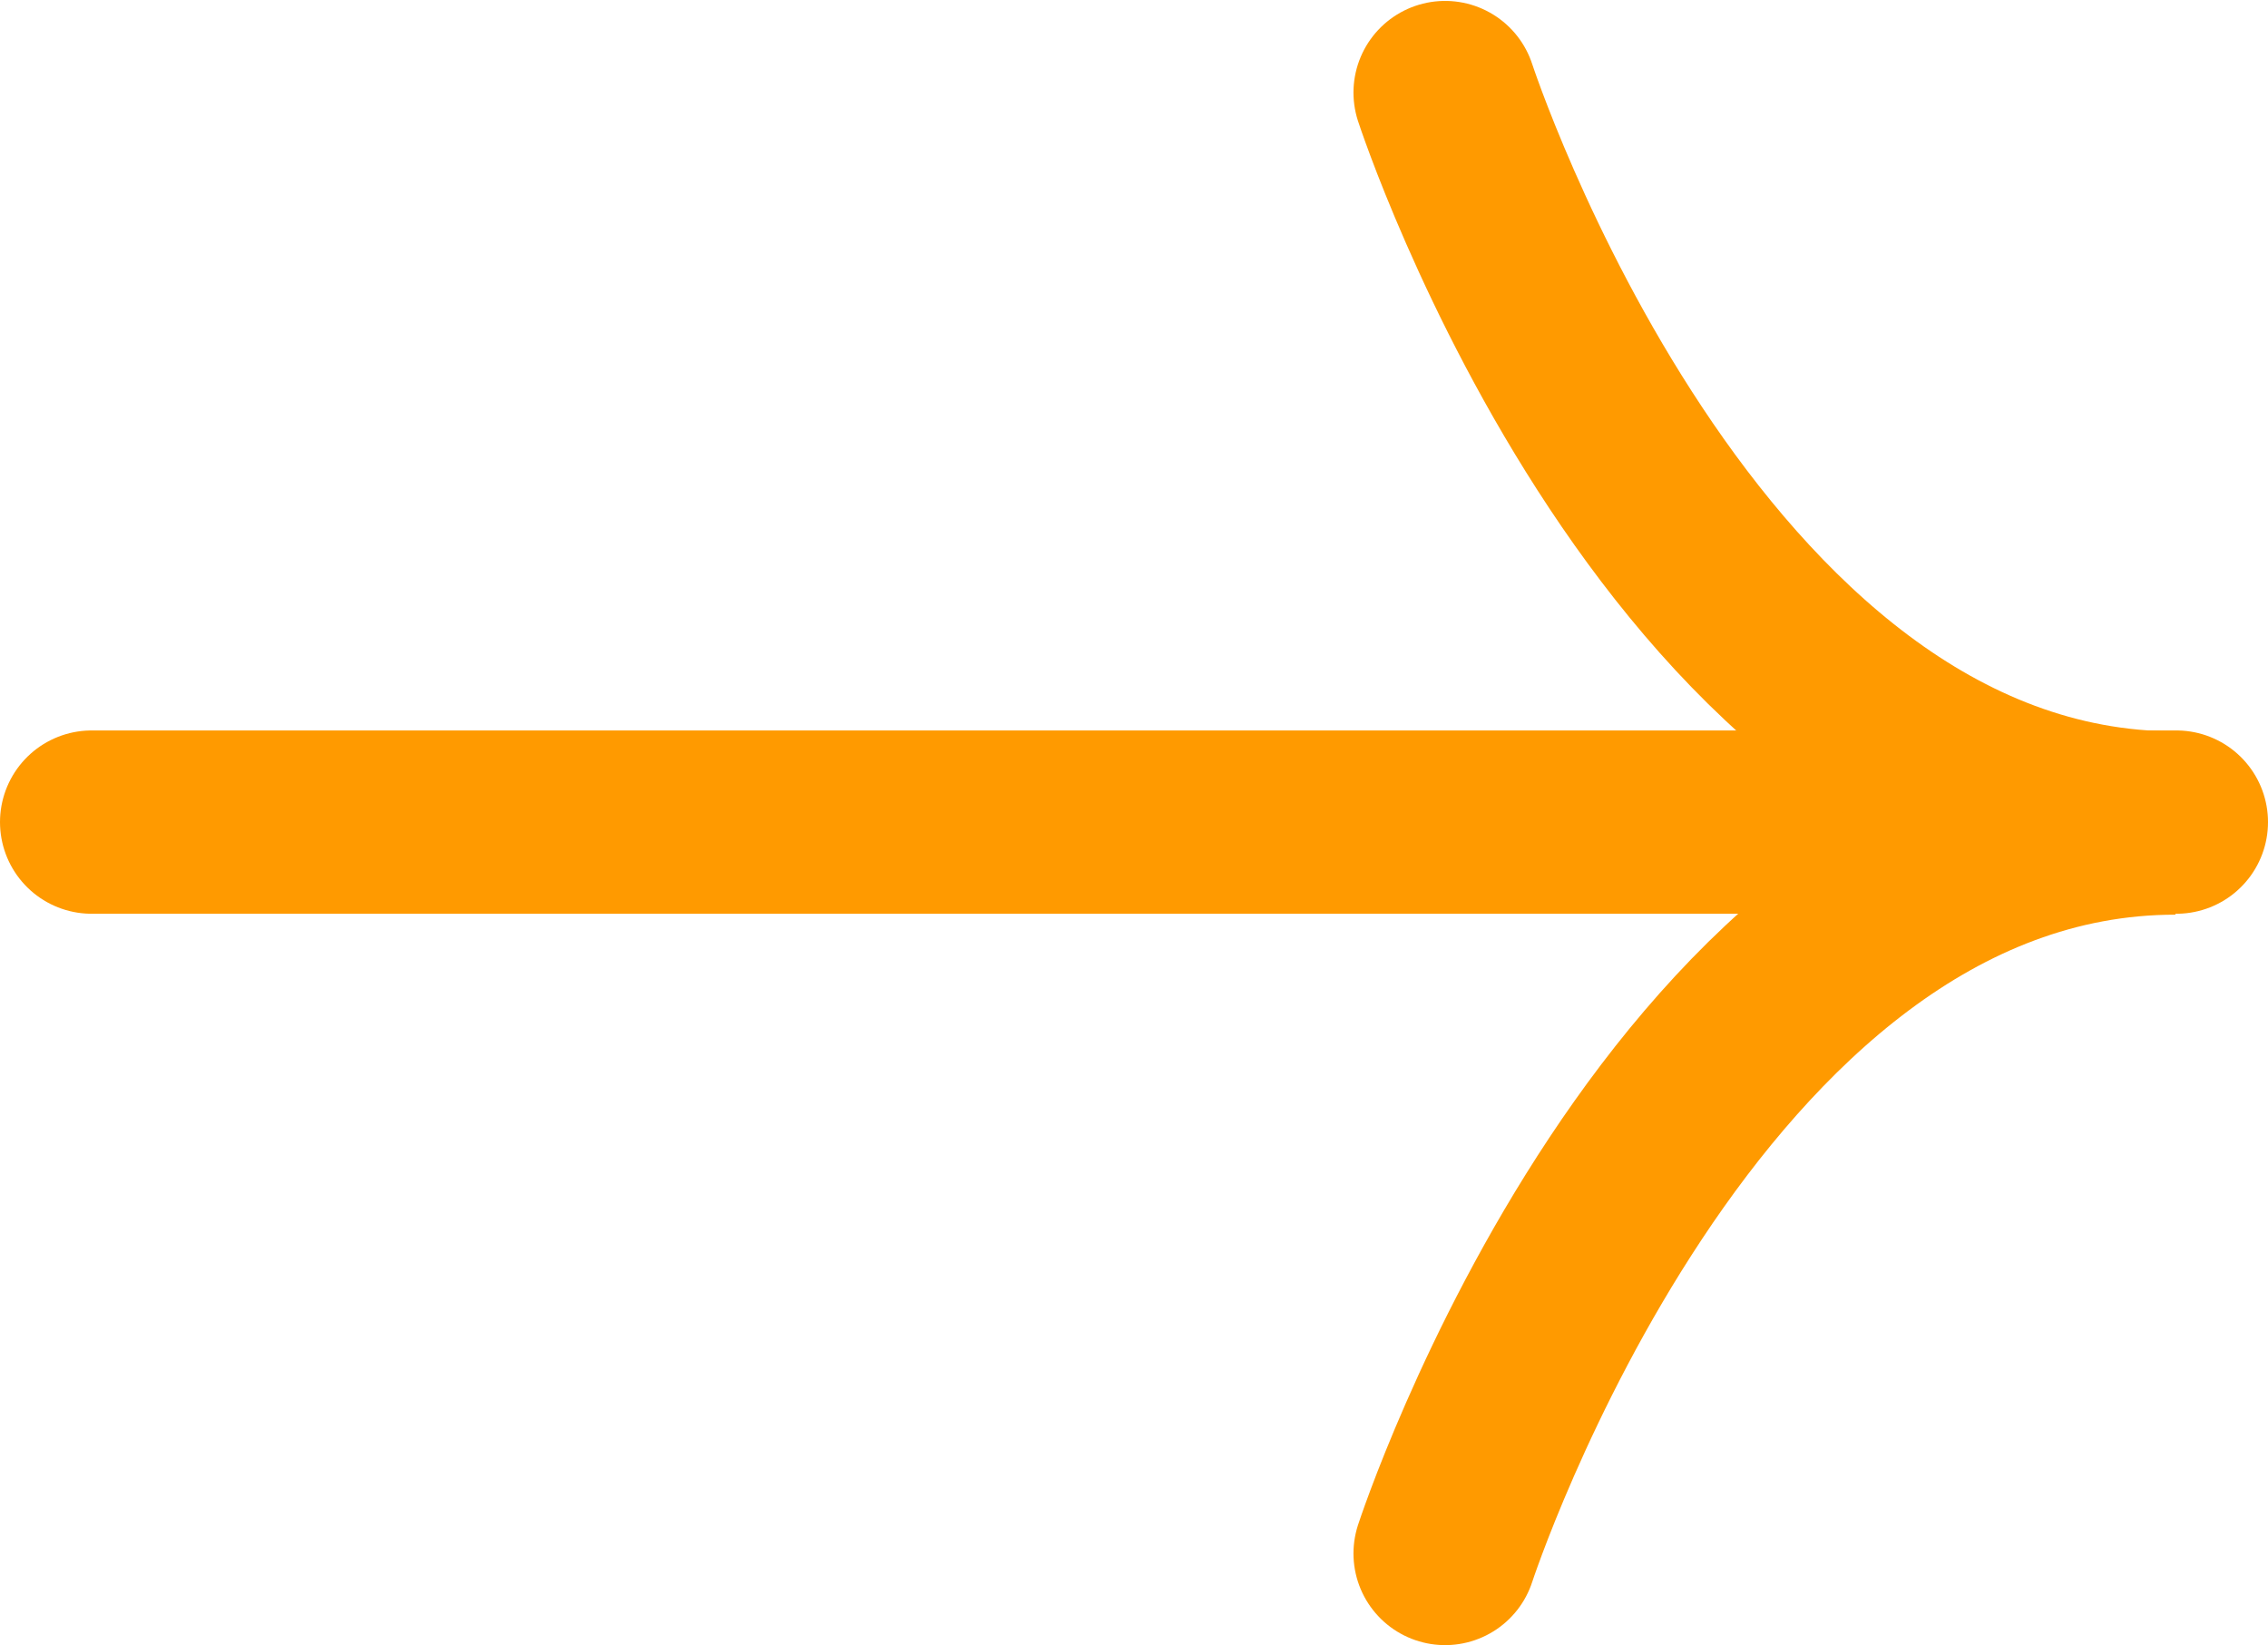 <?xml version="1.0" encoding="UTF-8"?>
<svg id="Layer_1" data-name="Layer 1" xmlns="http://www.w3.org/2000/svg" viewBox="0 0 24.75 17.95">
  <defs>
    <style>
      .cls-1 {
        fill: none;
        stroke: #ff9a00;
        stroke-linecap: round;
        stroke-miterlimit: 10;
        stroke-width: 2px;
      }
    </style>
  </defs>
  <g id="Group_1" data-name="Group 1">
    <line id="Line_1" data-name="Line 1" class="cls-1" x1="1" y1="8.97" x2="23.75" y2="8.97"/>
    <path id="Path_1" data-name="Path 1" class="cls-1" d="M15.77,16.95s2.6-7.97,7.97-7.97c-5.37,0-7.97-7.97-7.97-7.97"/>
  </g>
</svg>